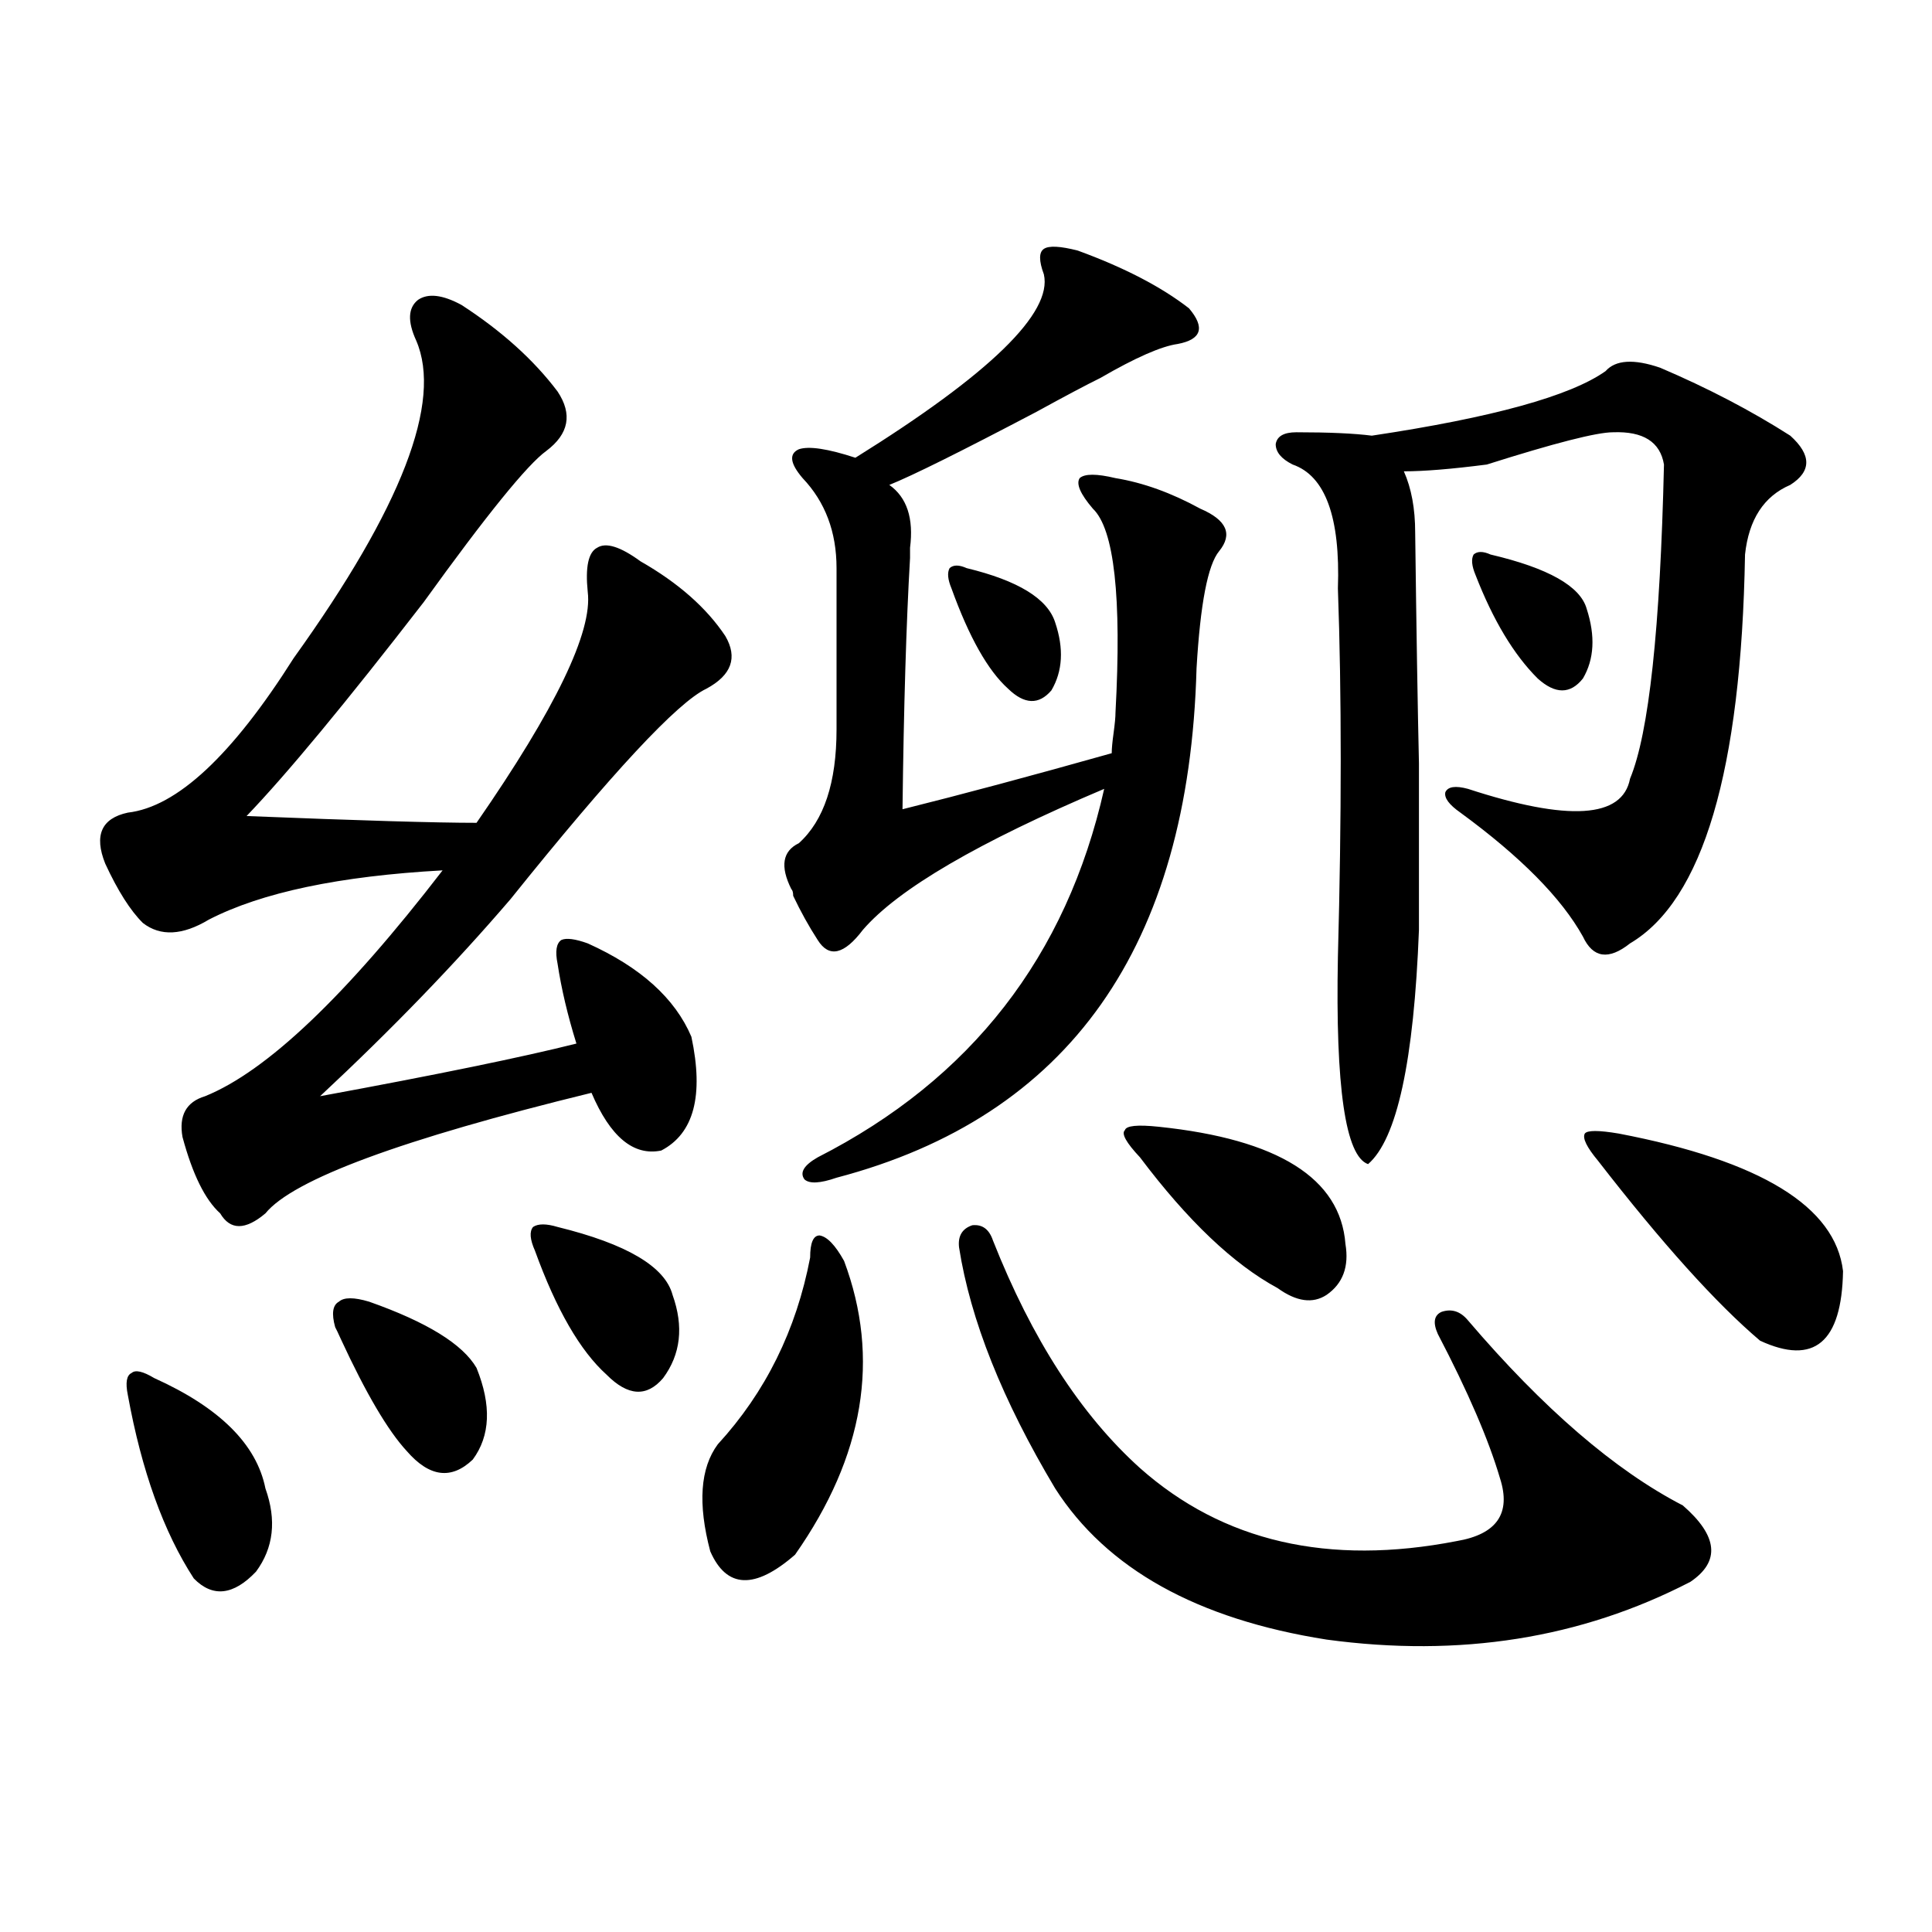 <?xml version="1.0" encoding="utf-8"?>
<!-- Generator: Adobe Illustrator 16.0.0, SVG Export Plug-In . SVG Version: 6.00 Build 0)  -->
<!DOCTYPE svg PUBLIC "-//W3C//DTD SVG 1.1//EN" "http://www.w3.org/Graphics/SVG/1.1/DTD/svg11.dtd">
<svg version="1.1" id="图层_1" xmlns="http://www.w3.org/2000/svg" xmlns:xlink="http://www.w3.org/1999/xlink" x="0px" y="0px"
	 width="1000px" height="1000px" viewBox="0 0 1000 1000" enable-background="new 0 0 1000 1000" xml:space="preserve">
<path d="M238.848,157.824c20.808,13.485,37.393,28.427,49.755,44.824c7.805,11.728,5.854,21.973-5.854,30.762
	c-9.756,7.031-30.898,33.11-63.413,78.223c-40.334,52.157-70.897,89.071-91.705,110.742c58.535,2.349,98.199,3.516,119.021,3.516
	c40.975-59.175,60.151-99.015,57.56-119.531c-1.311-12.882,0.32-20.503,4.878-22.852c4.543-2.925,12.027-0.577,22.438,7.031
	c19.512,11.138,34.146,24.032,43.901,38.672c6.494,11.138,3.247,20.215-9.756,27.246c-14.969,7.031-48.779,43.368-101.461,108.984
	c-28.627,33.398-61.462,67.388-98.534,101.953c60.486-11.124,104.708-20.215,132.68-27.246c-4.558-14.64-7.805-28.413-9.756-41.309
	c-1.311-6.44-0.655-10.547,1.951-12.305c2.592-1.167,7.149-0.577,13.658,1.758c27.316,12.305,45.197,28.427,53.657,48.34
	c6.494,30.474,1.296,50.098-15.609,58.887c-14.313,2.938-26.341-7.031-36.097-29.883c-98.214,24.032-154.478,44.824-168.776,62.402
	c-10.411,8.789-18.216,8.789-23.414,0c-7.805-7.031-14.313-20.215-19.512-39.551c-1.951-11.124,1.951-18.155,11.707-21.094
	c31.859-12.882,72.834-51.855,122.924-116.895c-53.337,2.938-93.656,11.426-120.973,25.488c-13.658,8.212-25.045,8.789-34.146,1.758
	c-6.509-6.44-13.018-16.699-19.512-30.762c-5.854-14.64-1.951-23.429,11.707-26.367c25.365-2.925,53.978-29.581,85.852-79.98
	c55.929-77.921,77.071-132.715,63.413-164.355c-4.558-9.956-4.237-16.987,0.976-21.094
	C221.607,151.672,229.092,152.551,238.848,157.824z M79.827,713.293c33.811,15.243,53.002,34.277,57.56,57.129
	c5.854,16.411,4.223,30.762-4.878,43.066c-11.707,12.305-22.438,13.472-32.194,3.516c-15.609-24.019-26.996-55.659-34.146-94.922
	c-1.311-6.44-0.655-10.245,1.951-11.426C70.071,708.898,73.974,709.777,79.827,713.293z M191.044,673.742
	c29.908,10.547,48.444,21.973,55.608,34.277c7.805,19.336,7.149,35.156-1.951,47.461c-11.066,10.547-22.438,9.091-34.146-4.395
	c-9.756-10.547-21.143-29.883-34.146-58.008c-1.311-2.925-2.286-4.972-2.927-6.152c-1.951-7.031-1.311-11.426,1.951-13.184
	C178.026,671.407,183.239,671.407,191.044,673.742z M288.603,635.07c35.762,8.789,55.608,20.517,59.511,35.156
	c5.854,16.411,4.223,30.762-4.878,43.066c-8.46,9.97-18.216,9.38-29.268-1.758c-13.658-12.305-26.021-33.687-37.072-64.16
	c-2.606-5.851-2.927-9.956-0.976-12.305C278.512,633.313,282.749,633.313,288.603,635.07z M436.892,652.648
	c18.856,50.399,10.396,101.074-25.365,152.051c-20.822,18.155-35.456,17.578-43.901-1.758c-6.509-24.609-5.213-43.066,3.902-55.371
	c24.71-26.944,40.64-59.175,47.804-96.68c0-7.608,1.616-11.426,4.878-11.426C428.111,640.056,432.334,644.45,436.892,652.648z
	 M577.376,368.762c3.247-59.766-0.655-94.922-11.707-105.469c-6.509-7.608-8.78-12.882-6.829-15.82c2.592-2.335,8.78-2.335,18.536,0
	c14.299,2.349,28.933,7.622,43.901,15.82c13.658,5.864,16.905,13.184,9.756,21.973c-5.854,7.031-9.756,27.246-11.707,60.645
	c-3.902,144.141-66.02,232.031-186.337,263.672c-8.46,2.938-13.993,3.228-16.585,0.879c-2.606-3.516-0.335-7.319,6.829-11.426
	c79.343-40.43,128.777-103.999,148.289-190.723c-65.044,27.548-106.674,51.855-124.875,72.949
	c-9.756,12.896-17.561,14.653-23.414,5.273c-4.558-7.031-8.78-14.64-12.683-22.852c0-1.758-0.335-2.925-0.976-3.516
	c-5.854-11.714-4.558-19.624,3.902-23.73c13.003-11.714,19.512-31.339,19.512-58.887v-83.496c0-18.745-5.854-34.277-17.561-46.582
	c-6.509-7.608-7.164-12.593-1.951-14.941c5.198-1.758,14.954-0.288,29.268,4.395c69.587-43.354,102.102-74.995,97.559-94.922
	c-2.606-7.031-2.606-11.426,0-13.184c2.592-1.758,8.445-1.456,17.561,0.879c24.055,8.789,43.246,18.759,57.56,29.883
	c8.445,9.97,6.494,16.122-5.854,18.457c-8.46,1.181-21.798,7.031-39.999,17.578c-7.164,3.516-18.216,9.38-33.17,17.578
	c-39.023,20.517-64.389,33.11-76.096,37.793c9.101,6.454,12.683,17.29,10.731,32.52c0,2.349,0,4.106,0,5.273
	c-1.951,33.398-3.262,76.767-3.902,130.078c30.563-7.608,66.66-17.276,108.29-29.004c0-2.335,0.32-5.851,0.976-10.547
	C577.041,374.626,577.376,371.11,577.376,368.762z M500.305,294.055c26.661,6.454,41.95,15.82,45.853,28.125
	c4.543,13.485,3.902,25.2-1.951,35.156c-6.509,7.622-13.993,7.333-22.438-0.879c-10.411-9.366-20.167-26.655-29.268-51.855
	c-1.951-4.683-2.286-8.198-0.976-10.547C493.476,292.297,496.402,292.297,500.305,294.055z M496.402,645.617
	c-0.655-5.851,1.616-9.668,6.829-11.426c5.198-0.577,8.78,2.06,10.731,7.91c20.152,50.977,45.518,90.239,76.096,117.773
	c42.926,38.095,97.559,50.688,163.898,37.793c20.808-3.516,28.292-14.351,22.438-32.52c-5.854-19.913-16.585-44.824-32.194-74.707
	c-2.606-5.851-1.951-9.668,1.951-11.426c5.198-1.758,9.756-0.288,13.658,4.395c39.023,45.703,76.096,77.646,111.217,95.801
	c18.201,15.82,19.512,29.004,3.902,39.551c-56.584,29.292-119.356,39.249-188.288,29.883
	c-66.995-10.547-113.823-36.612-140.484-78.223C518.841,724.719,502.256,683.122,496.402,645.617z M599.814,583.215
	c61.782,6.454,93.977,26.669,96.583,60.645c1.951,11.728-1.311,20.517-9.756,26.367c-7.164,4.696-15.609,3.516-25.365-3.516
	c-22.773-12.305-46.508-34.854-71.218-67.676c-7.164-7.608-9.756-12.305-7.805-14.063
	C582.895,582.638,588.748,582.048,599.814,583.215z M859.32,190.344c24.71,10.547,47.148,22.274,67.315,35.156
	c11.052,9.97,11.052,18.457,0,25.488c-13.658,5.864-21.463,17.88-23.414,36.035c-1.951,111.923-21.798,179.009-59.511,201.27
	c-11.066,8.789-19.191,7.622-24.39-3.516c-11.066-19.913-32.194-41.309-63.413-64.16c-5.854-4.093-8.46-7.608-7.805-10.547
	c1.296-2.925,5.198-3.516,11.707-1.758c52.026,17.001,79.998,15.243,83.9-5.273c9.756-23.429,15.609-77.632,17.561-162.598
	c-1.951-11.714-10.731-17.276-26.341-16.699c-8.46,0-30.243,5.575-65.364,16.699c-18.216,2.349-32.529,3.516-42.926,3.516
	c3.902,8.789,5.854,19.336,5.854,31.641c0.641,50.977,1.296,90.829,1.951,119.531c0,14.653,0,28.125,0,40.43
	c0,11.138,0,26.367,0,45.703c-2.606,67.978-11.387,108.407-26.341,121.289c-11.707-4.093-16.92-39.839-15.609-107.227
	c1.951-72.647,1.951-136.23,0-190.723c1.296-36.914-6.509-58.296-23.414-64.16c-5.854-2.925-8.78-6.44-8.78-10.547
	c0.641-4.093,4.223-6.152,10.731-6.152c16.905,0,29.908,0.591,39.023,1.758c62.438-9.366,102.757-20.503,120.973-33.398
	C836.227,186.251,845.662,185.661,859.32,190.344z M771.518,287.023c29.908,7.031,46.493,16.411,49.755,28.125
	c4.543,14.063,3.902,26.079-1.951,36.035c-6.509,8.212-14.313,8.212-23.414,0c-12.362-12.305-23.094-30.171-32.194-53.613
	c-1.951-4.683-2.286-8.198-0.976-10.547C764.688,285.266,767.615,285.266,771.518,287.023z M837.857,586.73
	c73.489,14.063,112.192,37.793,116.095,71.191c-0.655,36.914-14.969,48.931-42.926,36.035c-22.773-19.336-50.73-50.386-83.9-93.164
	c-5.854-7.031-8.14-11.714-6.829-14.063C821.593,584.973,827.446,584.973,837.857,586.73z"/>
</svg>
